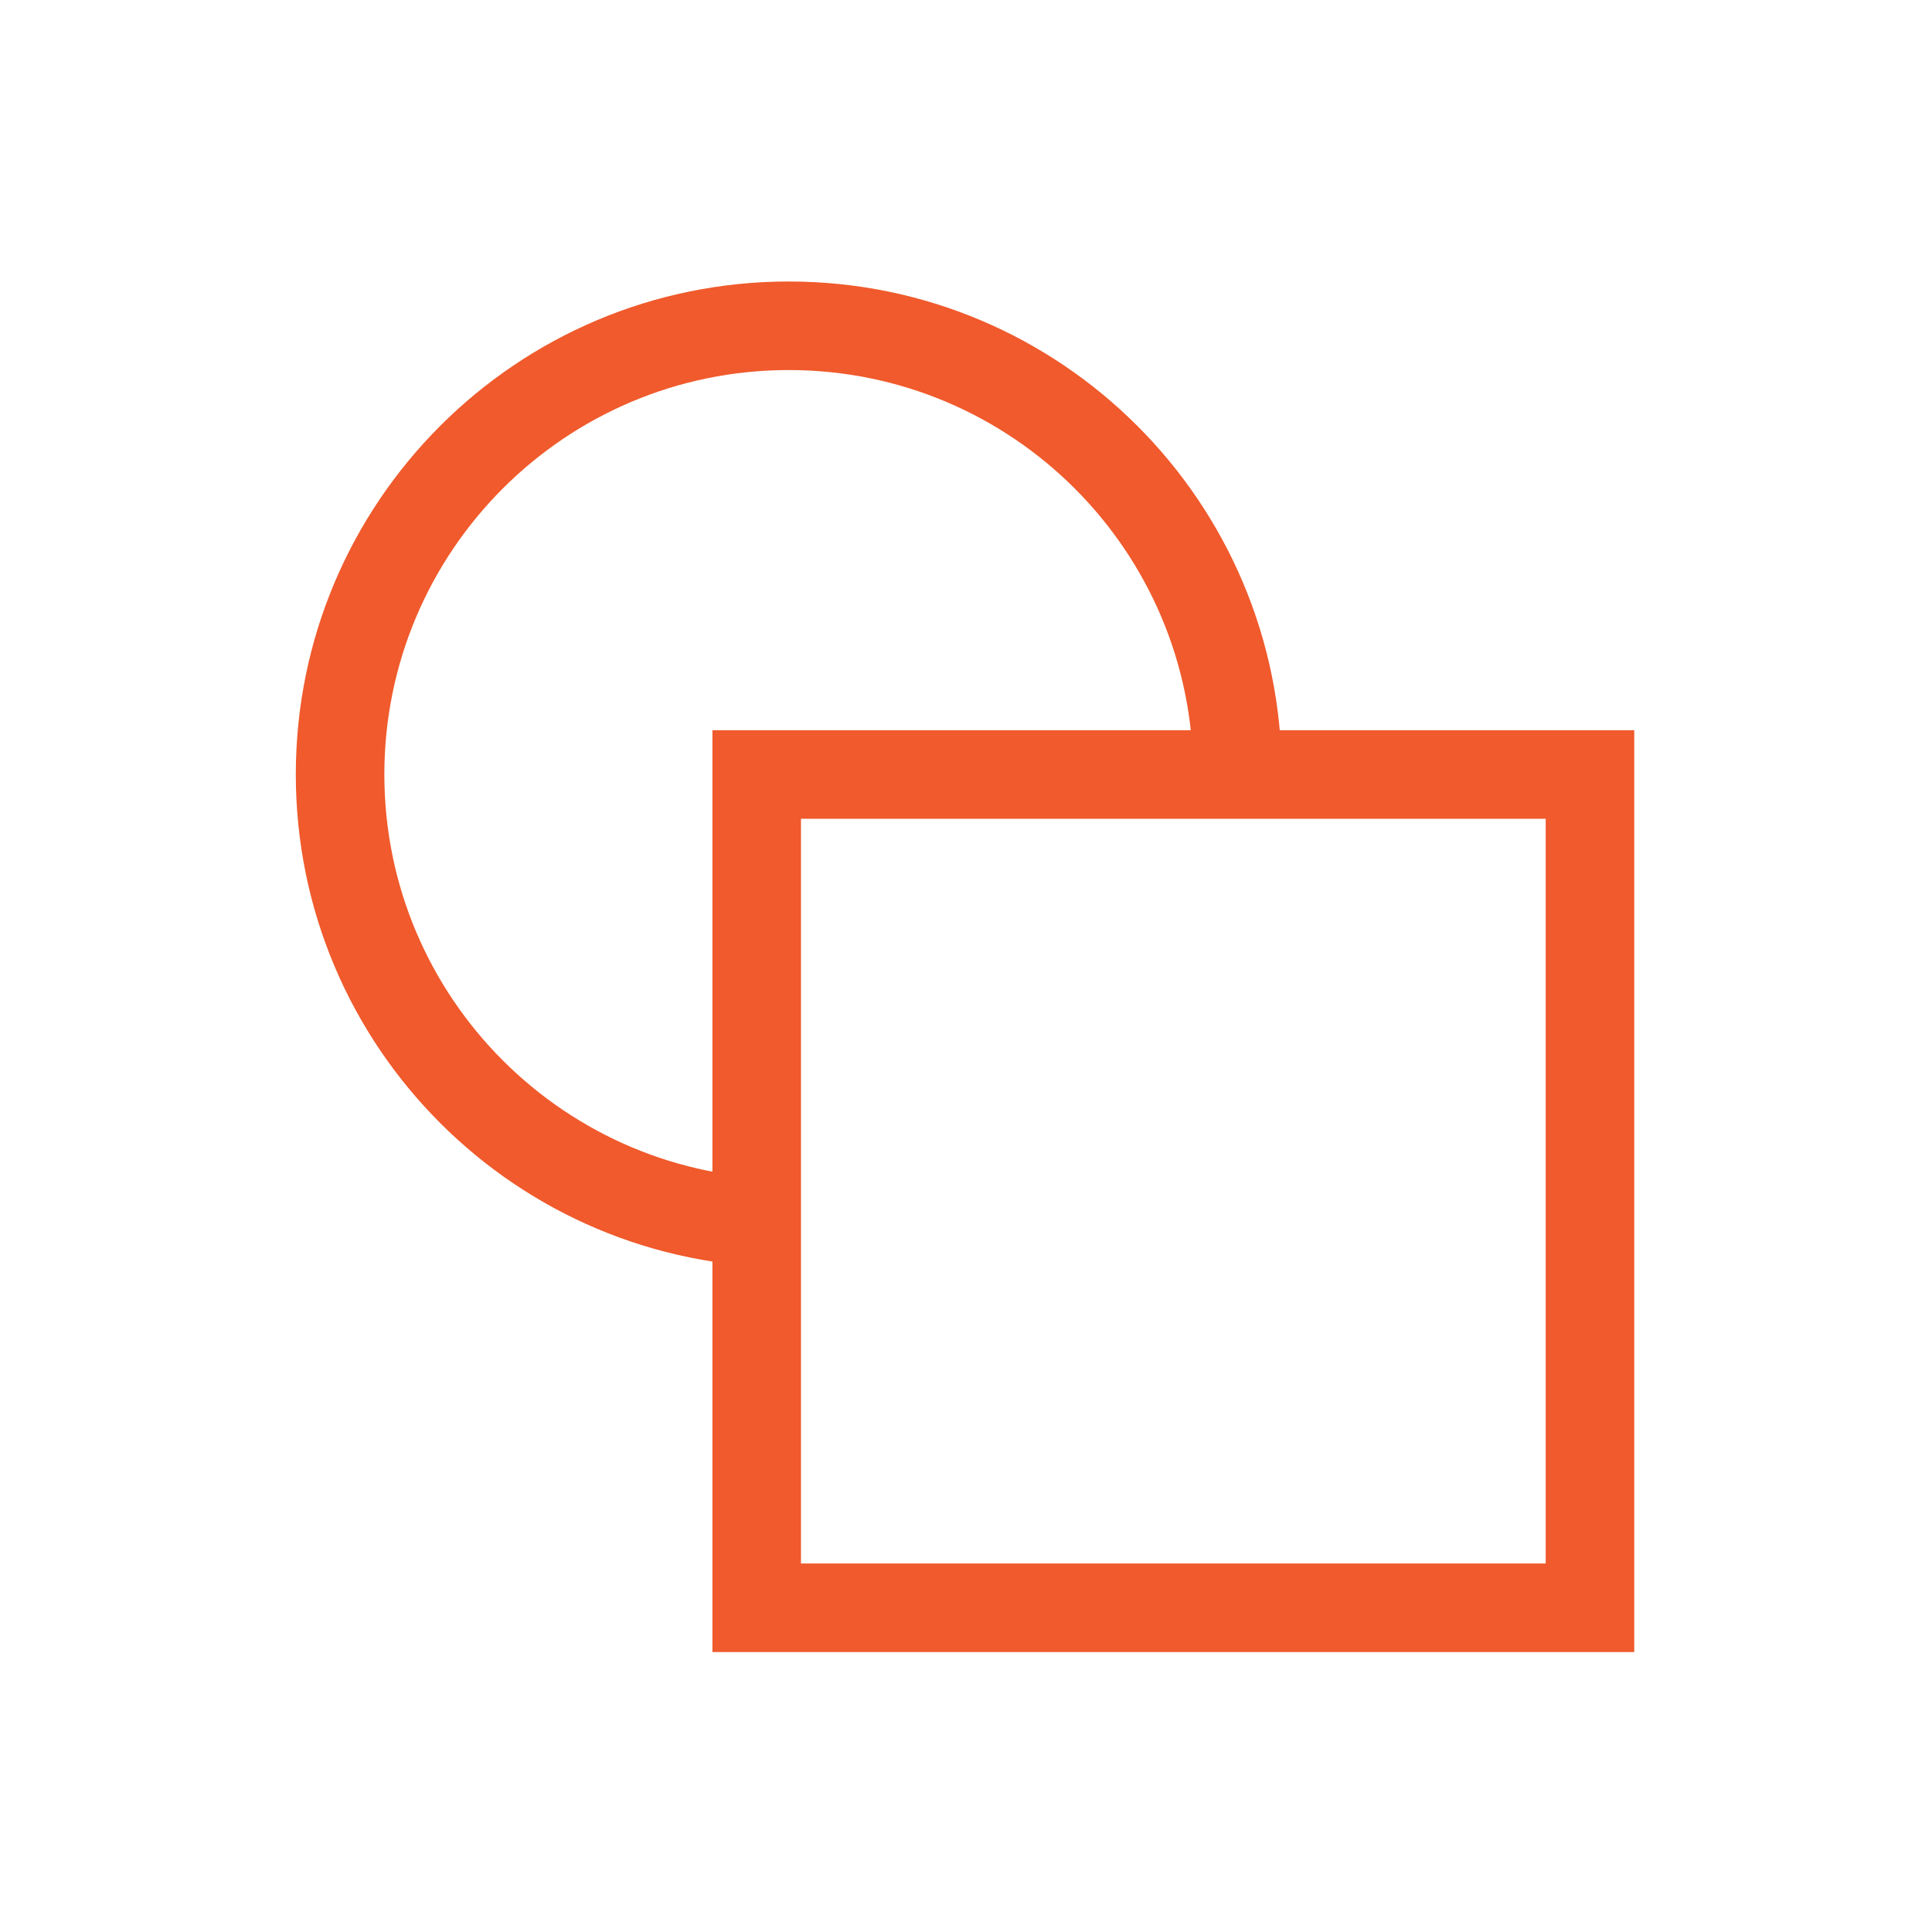 <svg width="240" height="240" fill="none" xmlns="http://www.w3.org/2000/svg"><path fill-rule="evenodd" clip-rule="evenodd" d="M97.984 45.969c-27.746 0-50.238 22.492-50.238 50.237s22.492 50.238 50.238 50.238v11c-33.821 0-61.238-27.417-61.238-61.238 0-33.82 27.417-61.237 61.238-61.237 33.82 0 61.237 27.417 61.237 61.237h-11c0-27.745-22.492-50.237-50.237-50.237Z" fill="#F05A2C"/><path fill-rule="evenodd" clip-rule="evenodd" d="M88.5 90.71h114.512v114.513H88.5V90.711Zm11 11.001v92.512h92.512v-92.512H99.5Z" fill="#F05A2C"/></svg>